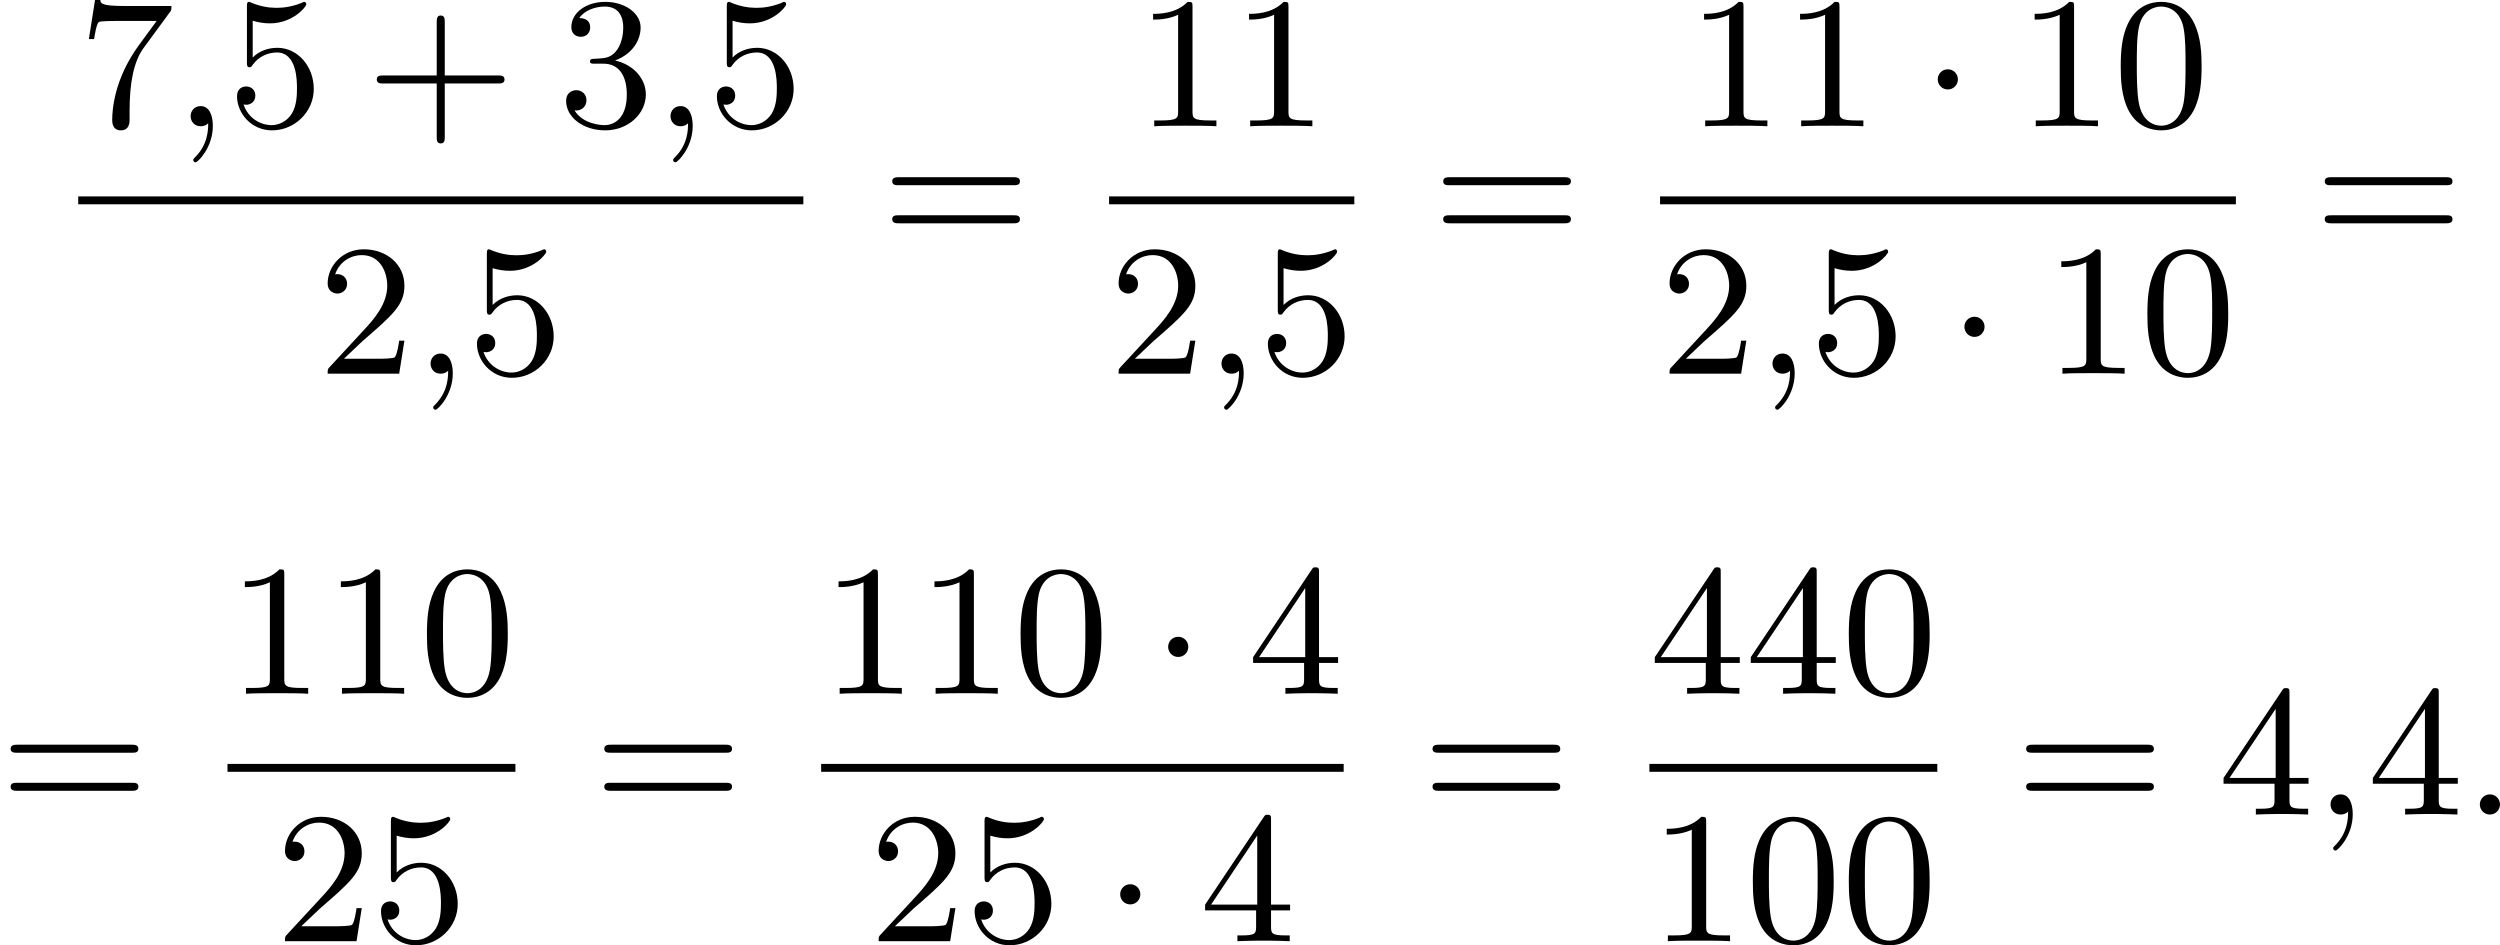 <?xml version='1.0' encoding='UTF-8'?>
<!-- This file was generated by dvisvgm 2.13.3 -->
<svg version='1.1' xmlns='http://www.w3.org/2000/svg' xmlns:xlink='http://www.w3.org/1999/xlink' width='240.054pt' height='90.77pt' viewBox='389.407 278.479 240.054 90.77'>
<defs>
<path id='g0-1' d='M1.757-2.251C1.757-2.511 1.551-2.735 1.273-2.735S.789-2.511 .789-2.251S.995-1.766 1.273-1.766S1.757-1.991 1.757-2.251Z'/>
<path id='g3-43' d='M6.33-2.053C6.456-2.053 6.644-2.053 6.644-2.242C6.644-2.439 6.474-2.439 6.33-2.439H3.775V-5.003C3.775-5.147 3.775-5.317 3.578-5.317C3.389-5.317 3.389-5.129 3.389-5.003V-2.439H.825C.699-2.439 .511-2.439 .511-2.251C.511-2.053 .681-2.053 .825-2.053H3.389V.511C3.389 .655 3.389 .825 3.587 .825C3.775 .825 3.775 .637 3.775 .511V-2.053H6.33Z'/>
<path id='g3-48' d='M4.241-2.869C4.241-3.47 4.214-4.241 3.9-4.914C3.506-5.756 2.824-5.972 2.304-5.972C1.766-5.972 1.085-5.756 .69-4.896C.403-4.277 .359-3.551 .359-2.869C.359-2.286 .377-1.417 .762-.708C1.184 .054 1.883 .197 2.295 .197C2.878 .197 3.542-.054 3.918-.879C4.187-1.479 4.241-2.152 4.241-2.869ZM2.304-.027C2.035-.027 1.39-.152 1.219-1.166C1.13-1.695 1.13-2.466 1.13-2.977C1.13-3.587 1.13-4.295 1.237-4.788C1.417-5.586 1.991-5.747 2.295-5.747C2.636-5.747 3.201-5.568 3.371-4.734C3.47-4.241 3.47-3.542 3.47-2.977C3.47-2.421 3.47-1.668 3.38-1.139C3.192-.117 2.529-.027 2.304-.027Z'/>
<path id='g3-49' d='M2.726-5.73C2.726-5.954 2.717-5.972 2.493-5.972C1.937-5.398 1.112-5.398 .834-5.398V-5.12C1.004-5.12 1.551-5.12 2.035-5.353V-.717C2.035-.386 2.008-.278 1.175-.278H.888V0C1.21-.027 2.008-.027 2.376-.027S3.551-.027 3.873 0V-.278H3.587C2.753-.278 2.726-.386 2.726-.717V-5.73Z'/>
<path id='g3-50' d='M4.142-1.587H3.891C3.873-1.47 3.802-.941 3.685-.798C3.631-.717 3.013-.717 2.833-.717H1.237L2.125-1.56C3.596-2.833 4.142-3.309 4.142-4.223C4.142-5.254 3.291-5.972 2.188-5.972C1.157-5.972 .457-5.156 .457-4.34C.457-3.891 .843-3.847 .924-3.847C1.121-3.847 1.39-3.99 1.39-4.313C1.39-4.582 1.201-4.779 .924-4.779C.879-4.779 .852-4.779 .816-4.77C1.031-5.407 1.605-5.694 2.089-5.694C3.004-5.694 3.318-4.842 3.318-4.223C3.318-3.309 2.627-2.564 2.197-2.098L.556-.323C.457-.224 .457-.206 .457 0H3.891L4.142-1.587Z'/>
<path id='g3-51' d='M2.735-3.156C3.569-3.47 3.963-4.125 3.963-4.743C3.963-5.434 3.201-5.972 2.268-5.972S.637-5.443 .637-4.761C.637-4.465 .834-4.295 1.094-4.295S1.542-4.483 1.542-4.743C1.542-5.057 1.327-5.192 1.022-5.192C1.255-5.568 1.802-5.747 2.242-5.747C2.986-5.747 3.129-5.156 3.129-4.734C3.129-4.465 3.075-4.035 2.851-3.694C2.573-3.291 2.26-3.273 2-3.255C1.775-3.237 1.757-3.237 1.686-3.237C1.605-3.228 1.533-3.219 1.533-3.12C1.533-3.004 1.605-3.004 1.757-3.004H2.179C2.959-3.004 3.3-2.376 3.3-1.524C3.3-.377 2.69-.054 2.233-.054C2.062-.054 1.193-.099 .789-.762C1.112-.717 1.363-.941 1.363-1.246C1.363-1.542 1.139-1.731 .879-1.731C.655-1.731 .386-1.596 .386-1.219C.386-.421 1.219 .197 2.26 .197C3.38 .197 4.214-.61 4.214-1.524C4.214-2.304 3.596-2.968 2.735-3.156Z'/>
<path id='g3-52' d='M.26-1.757V-1.479H2.708V-.708C2.708-.377 2.681-.278 2.008-.278H1.811V0C2.376-.027 3.004-.027 3.067-.027C3.111-.027 3.757-.027 4.322 0V-.278H4.125C3.452-.278 3.425-.377 3.425-.708V-1.479H4.34V-1.757H3.425V-5.828C3.425-6.007 3.425-6.07 3.255-6.07C3.147-6.07 3.138-6.061 3.058-5.936L.26-1.757ZM.547-1.757L2.762-5.075V-1.757H.547Z'/>
<path id='g3-53' d='M.933-3.093C.933-2.932 .933-2.833 1.058-2.833C1.13-2.833 1.157-2.869 1.21-2.95C1.479-3.327 1.91-3.542 2.376-3.542C3.335-3.542 3.335-2.161 3.335-1.838C3.335-1.56 3.335-1.004 3.084-.601C2.842-.224 2.466-.054 2.116-.054C1.587-.054 .986-.386 .771-1.049C.78-1.049 .834-1.031 .897-1.031C1.076-1.031 1.336-1.148 1.336-1.47C1.336-1.748 1.139-1.91 .897-1.91C.708-1.91 .457-1.802 .457-1.444C.457-.628 1.139 .197 2.134 .197C3.219 .197 4.142-.681 4.142-1.793C4.142-2.878 3.371-3.766 2.394-3.766C1.964-3.766 1.524-3.622 1.21-3.3V-5.066C1.479-4.985 1.757-4.94 2.035-4.94C3.138-4.94 3.784-5.738 3.784-5.855C3.784-5.936 3.73-5.972 3.685-5.972C3.667-5.972 3.649-5.972 3.569-5.927C3.147-5.756 2.735-5.685 2.358-5.685C1.973-5.685 1.569-5.756 1.157-5.927C1.067-5.972 1.049-5.972 1.04-5.972C.933-5.972 .933-5.882 .933-5.73V-3.093Z'/>
<path id='g3-55' d='M4.394-5.469C4.474-5.568 4.474-5.586 4.474-5.774H2.242C1.112-5.774 1.085-5.891 1.058-6.061H.807L.511-4.187H.762C.798-4.394 .87-4.896 .986-5.003C1.049-5.057 1.757-5.057 1.883-5.057H3.766L2.905-3.882C1.739-2.277 1.632-.816 1.632-.305C1.632-.206 1.632 .197 2.044 .197C2.466 .197 2.466-.197 2.466-.314V-.753C2.466-2.071 2.663-3.111 3.138-3.757L4.394-5.469Z'/>
<path id='g3-61' d='M6.348-2.968C6.474-2.968 6.644-2.968 6.644-3.156C6.644-3.353 6.447-3.353 6.312-3.353H.843C.708-3.353 .511-3.353 .511-3.156C.511-2.968 .69-2.968 .807-2.968H6.348ZM6.312-1.139C6.447-1.139 6.644-1.139 6.644-1.336C6.644-1.524 6.474-1.524 6.348-1.524H.807C.69-1.524 .511-1.524 .511-1.336C.511-1.139 .708-1.139 .843-1.139H6.312Z'/>
<path id='g1-58' d='M1.757-.484C1.757-.744 1.551-.968 1.273-.968S.789-.744 .789-.484S.995 0 1.273 0S1.757-.224 1.757-.484Z'/>
<path id='g1-59' d='M1.632-.143C1.632 .152 1.632 .888 .968 1.524C.915 1.578 .915 1.587 .915 1.623C.915 1.686 .977 1.731 1.031 1.731C1.13 1.731 1.856 1.031 1.856-.018C1.856-.574 1.659-.968 1.273-.968C.968-.968 .789-.735 .789-.484S.968 0 1.273 0C1.408 0 1.542-.045 1.632-.143Z'/>
</defs>
<g id='page1' transform='matrix(2 0 0 2 0 0)'>
<use x='198.459' y='145.301' xlink:href='#g3-55'/>
<use x='203.066' y='145.301' xlink:href='#g1-59'/>
<use x='205.626' y='145.301' xlink:href='#g3-53'/>
<use x='212.282' y='145.301' xlink:href='#g3-43'/>
<use x='221.497' y='145.301' xlink:href='#g3-51'/>
<use x='226.105' y='145.301' xlink:href='#g1-59'/>
<use x='228.665' y='145.301' xlink:href='#g3-53'/>
<rect x='198.459' y='148.669' height='.379' width='34.814'/>
<use x='209.978' y='157.181' xlink:href='#g3-50'/>
<use x='214.586' y='157.181' xlink:href='#g1-59'/>
<use x='217.145' y='157.181' xlink:href='#g3-53'/>
<use x='237.028' y='151.1' xlink:href='#g3-61'/>
<use x='249.231' y='145.301' xlink:href='#g3-49'/>
<use x='253.838' y='145.301' xlink:href='#g3-49'/>
<rect x='247.951' y='148.669' height='.379' width='11.775'/>
<use x='247.951' y='157.181' xlink:href='#g3-50'/>
<use x='252.558' y='157.181' xlink:href='#g1-59'/>
<use x='255.118' y='157.181' xlink:href='#g3-53'/>
<use x='263.481' y='151.1' xlink:href='#g3-61'/>
<use x='275.684' y='145.301' xlink:href='#g3-49'/>
<use x='280.292' y='145.301' xlink:href='#g3-49'/>
<use x='286.947' y='145.301' xlink:href='#g0-1'/>
<use x='291.555' y='145.301' xlink:href='#g3-49'/>
<use x='296.163' y='145.301' xlink:href='#g3-48'/>
<rect x='274.404' y='148.669' height='.379' width='27.646'/>
<use x='274.404' y='157.181' xlink:href='#g3-50'/>
<use x='279.012' y='157.181' xlink:href='#g1-59'/>
<use x='281.572' y='157.181' xlink:href='#g3-53'/>
<use x='288.227' y='157.181' xlink:href='#g0-1'/>
<use x='292.835' y='157.181' xlink:href='#g3-49'/>
<use x='297.442' y='157.181' xlink:href='#g3-48'/>
<use x='305.805' y='151.1' xlink:href='#g3-61'/>
<use x='194.703' y='178.346' xlink:href='#g3-61'/>
<use x='205.626' y='172.547' xlink:href='#g3-49'/>
<use x='210.234' y='172.547' xlink:href='#g3-49'/>
<use x='214.842' y='172.547' xlink:href='#g3-48'/>
<rect x='205.626' y='175.915' height='.379' width='13.823'/>
<use x='207.93' y='184.427' xlink:href='#g3-50'/>
<use x='212.538' y='184.427' xlink:href='#g3-53'/>
<use x='223.205' y='178.346' xlink:href='#g3-61'/>
<use x='234.128' y='172.547' xlink:href='#g3-49'/>
<use x='238.735' y='172.547' xlink:href='#g3-49'/>
<use x='243.343' y='172.547' xlink:href='#g3-48'/>
<use x='249.998' y='172.547' xlink:href='#g0-1'/>
<use x='254.606' y='172.547' xlink:href='#g3-52'/>
<rect x='234.128' y='175.915' height='.379' width='25.086'/>
<use x='236.431' y='184.427' xlink:href='#g3-50'/>
<use x='241.039' y='184.427' xlink:href='#g3-53'/>
<use x='247.695' y='184.427' xlink:href='#g0-1'/>
<use x='252.302' y='184.427' xlink:href='#g3-52'/>
<use x='262.969' y='178.346' xlink:href='#g3-61'/>
<use x='273.892' y='172.547' xlink:href='#g3-52'/>
<use x='278.5' y='172.547' xlink:href='#g3-52'/>
<use x='283.107' y='172.547' xlink:href='#g3-48'/>
<rect x='273.892' y='175.915' height='.379' width='13.823'/>
<use x='273.892' y='184.427' xlink:href='#g3-49'/>
<use x='278.5' y='184.427' xlink:href='#g3-48'/>
<use x='283.107' y='184.427' xlink:href='#g3-48'/>
<use x='291.47' y='178.346' xlink:href='#g3-61'/>
<use x='301.198' y='178.346' xlink:href='#g3-52'/>
<use x='305.805' y='178.346' xlink:href='#g1-59'/>
<use x='308.365' y='178.346' xlink:href='#g3-52'/>
<use x='312.973' y='178.346' xlink:href='#g1-58'/>
</g>
</svg>